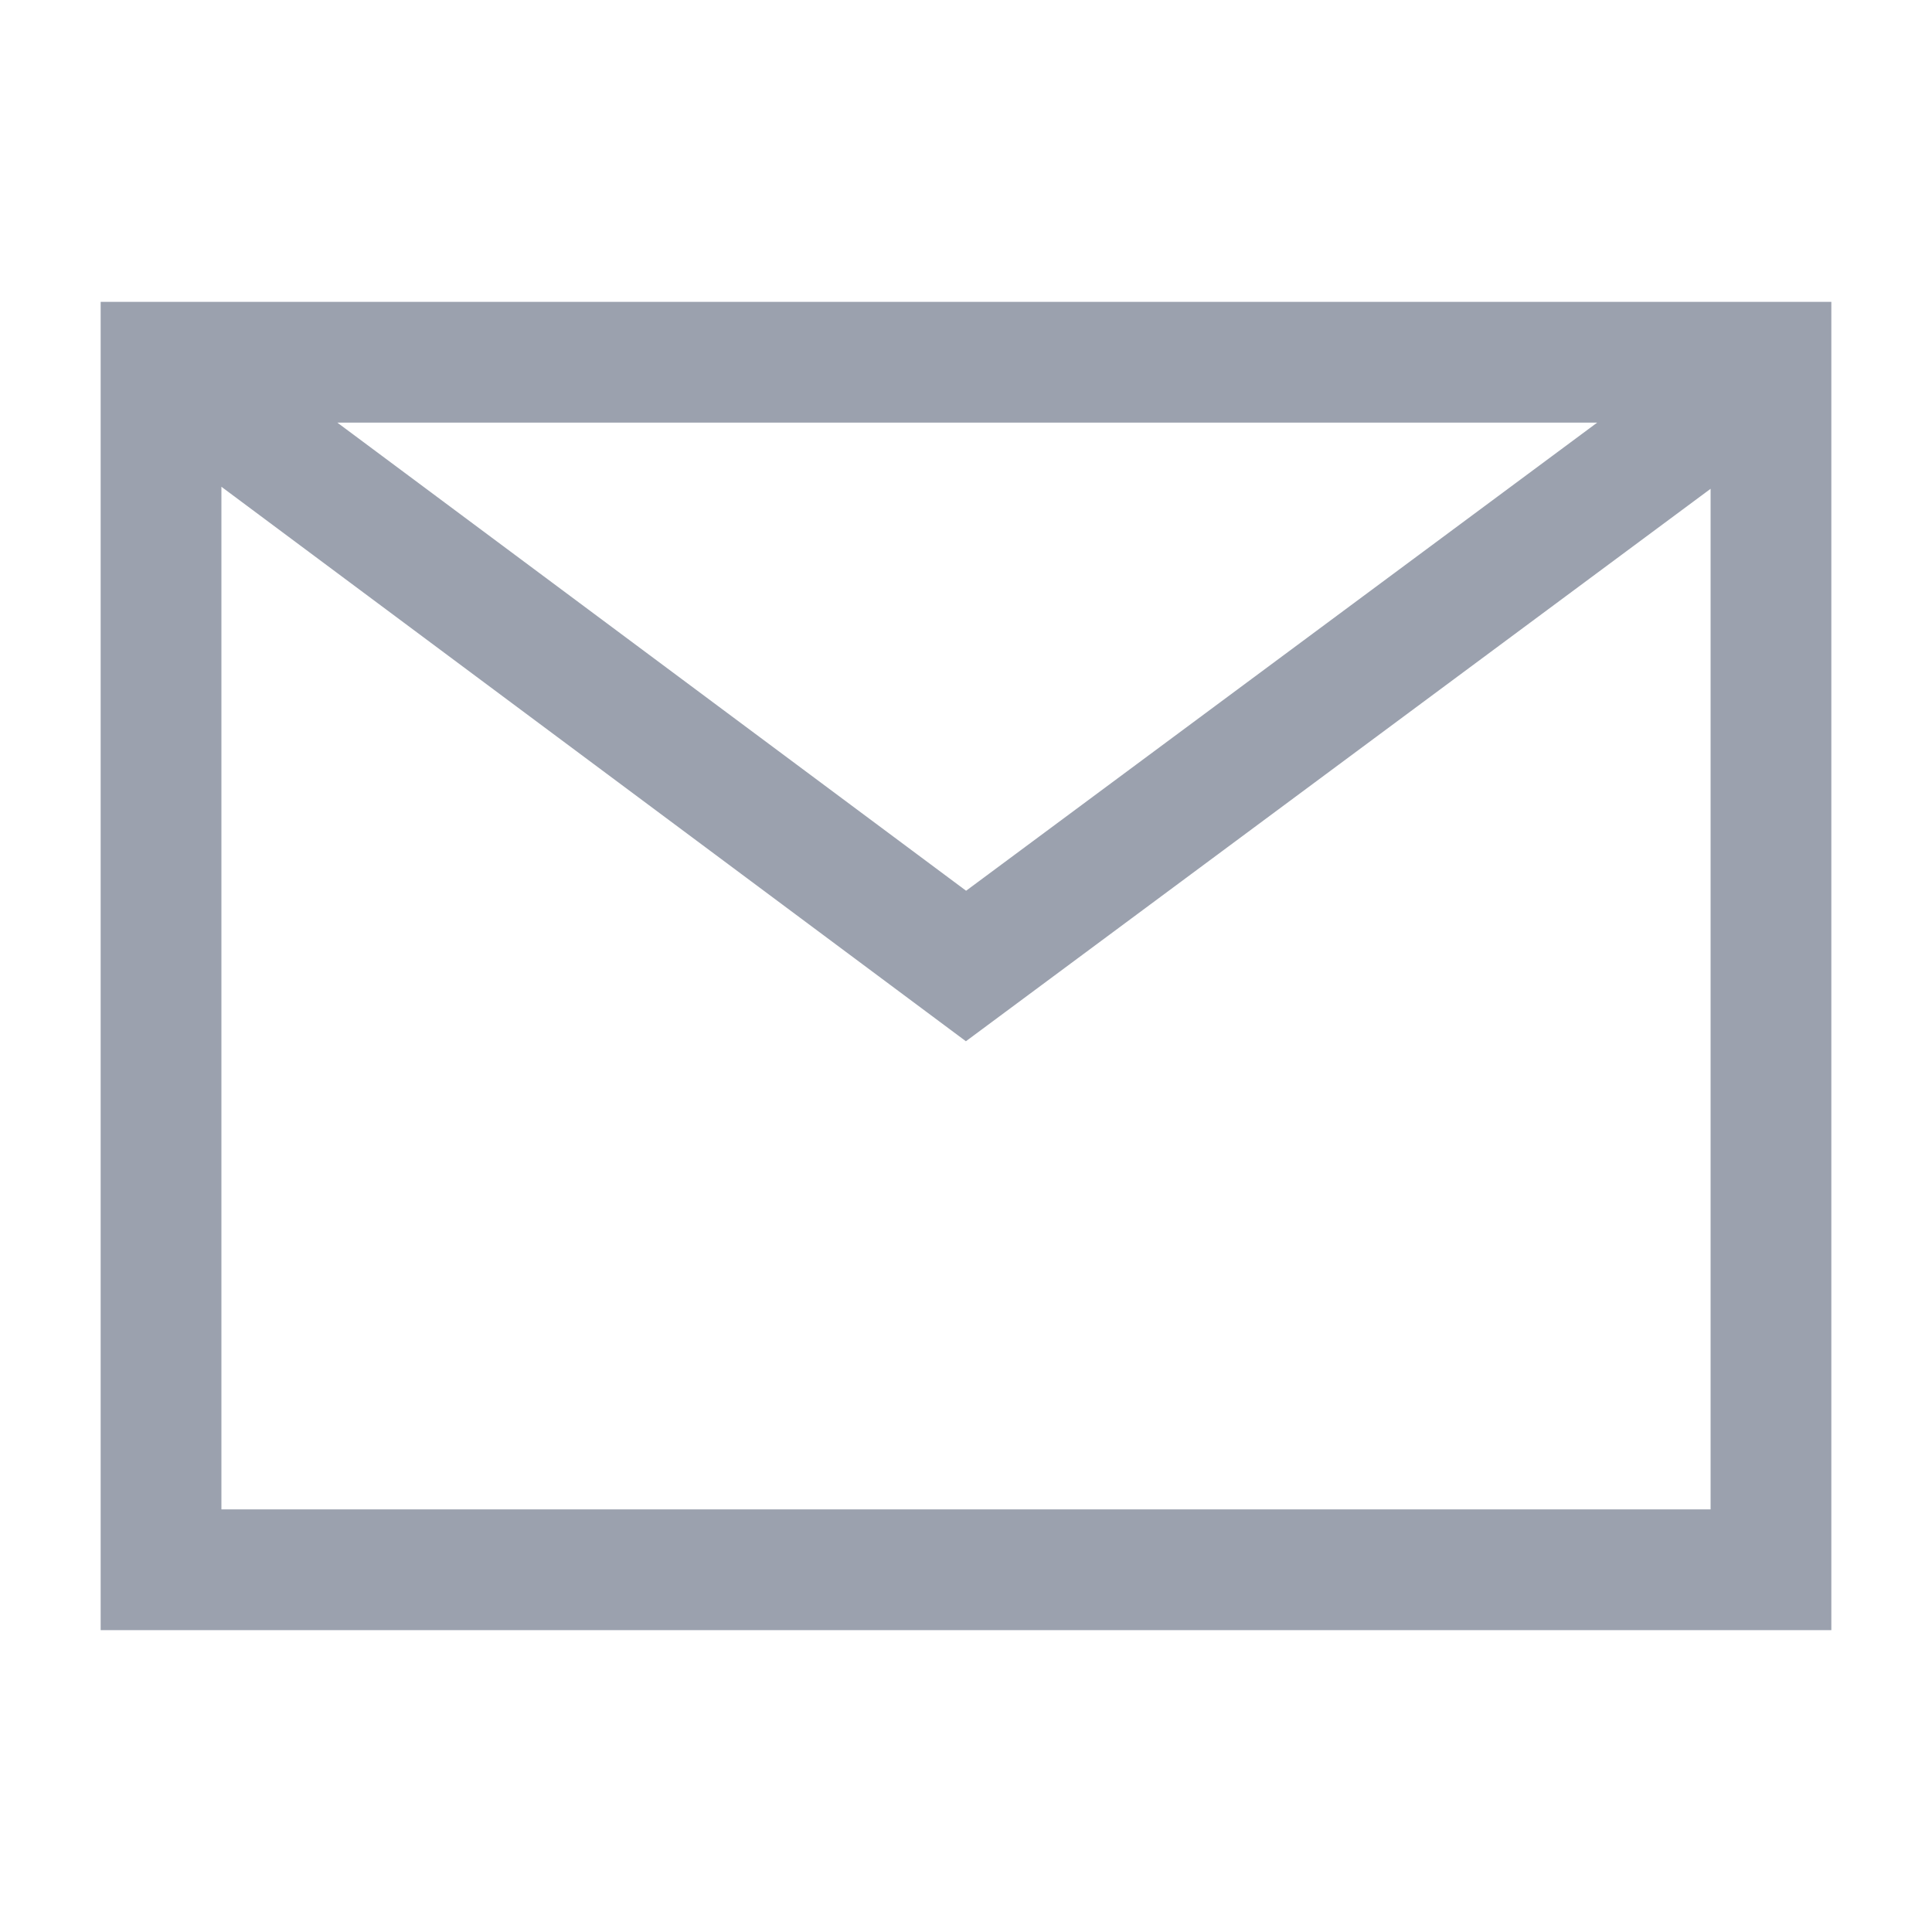 <svg width="20" height="20" viewBox="0 0 20 20" fill="none" xmlns="http://www.w3.org/2000/svg">
<path fill-rule="evenodd" clip-rule="evenodd" d="M1.042 3.125H18.958V16.875H1.042V3.125ZM10.001 9.221L16.534 4.375H3.492L10.001 9.221ZM17.708 15.625H2.292V5.039L9.999 10.779L17.708 5.06V15.625Z" fill="#9BA1AE"/>
</svg>
